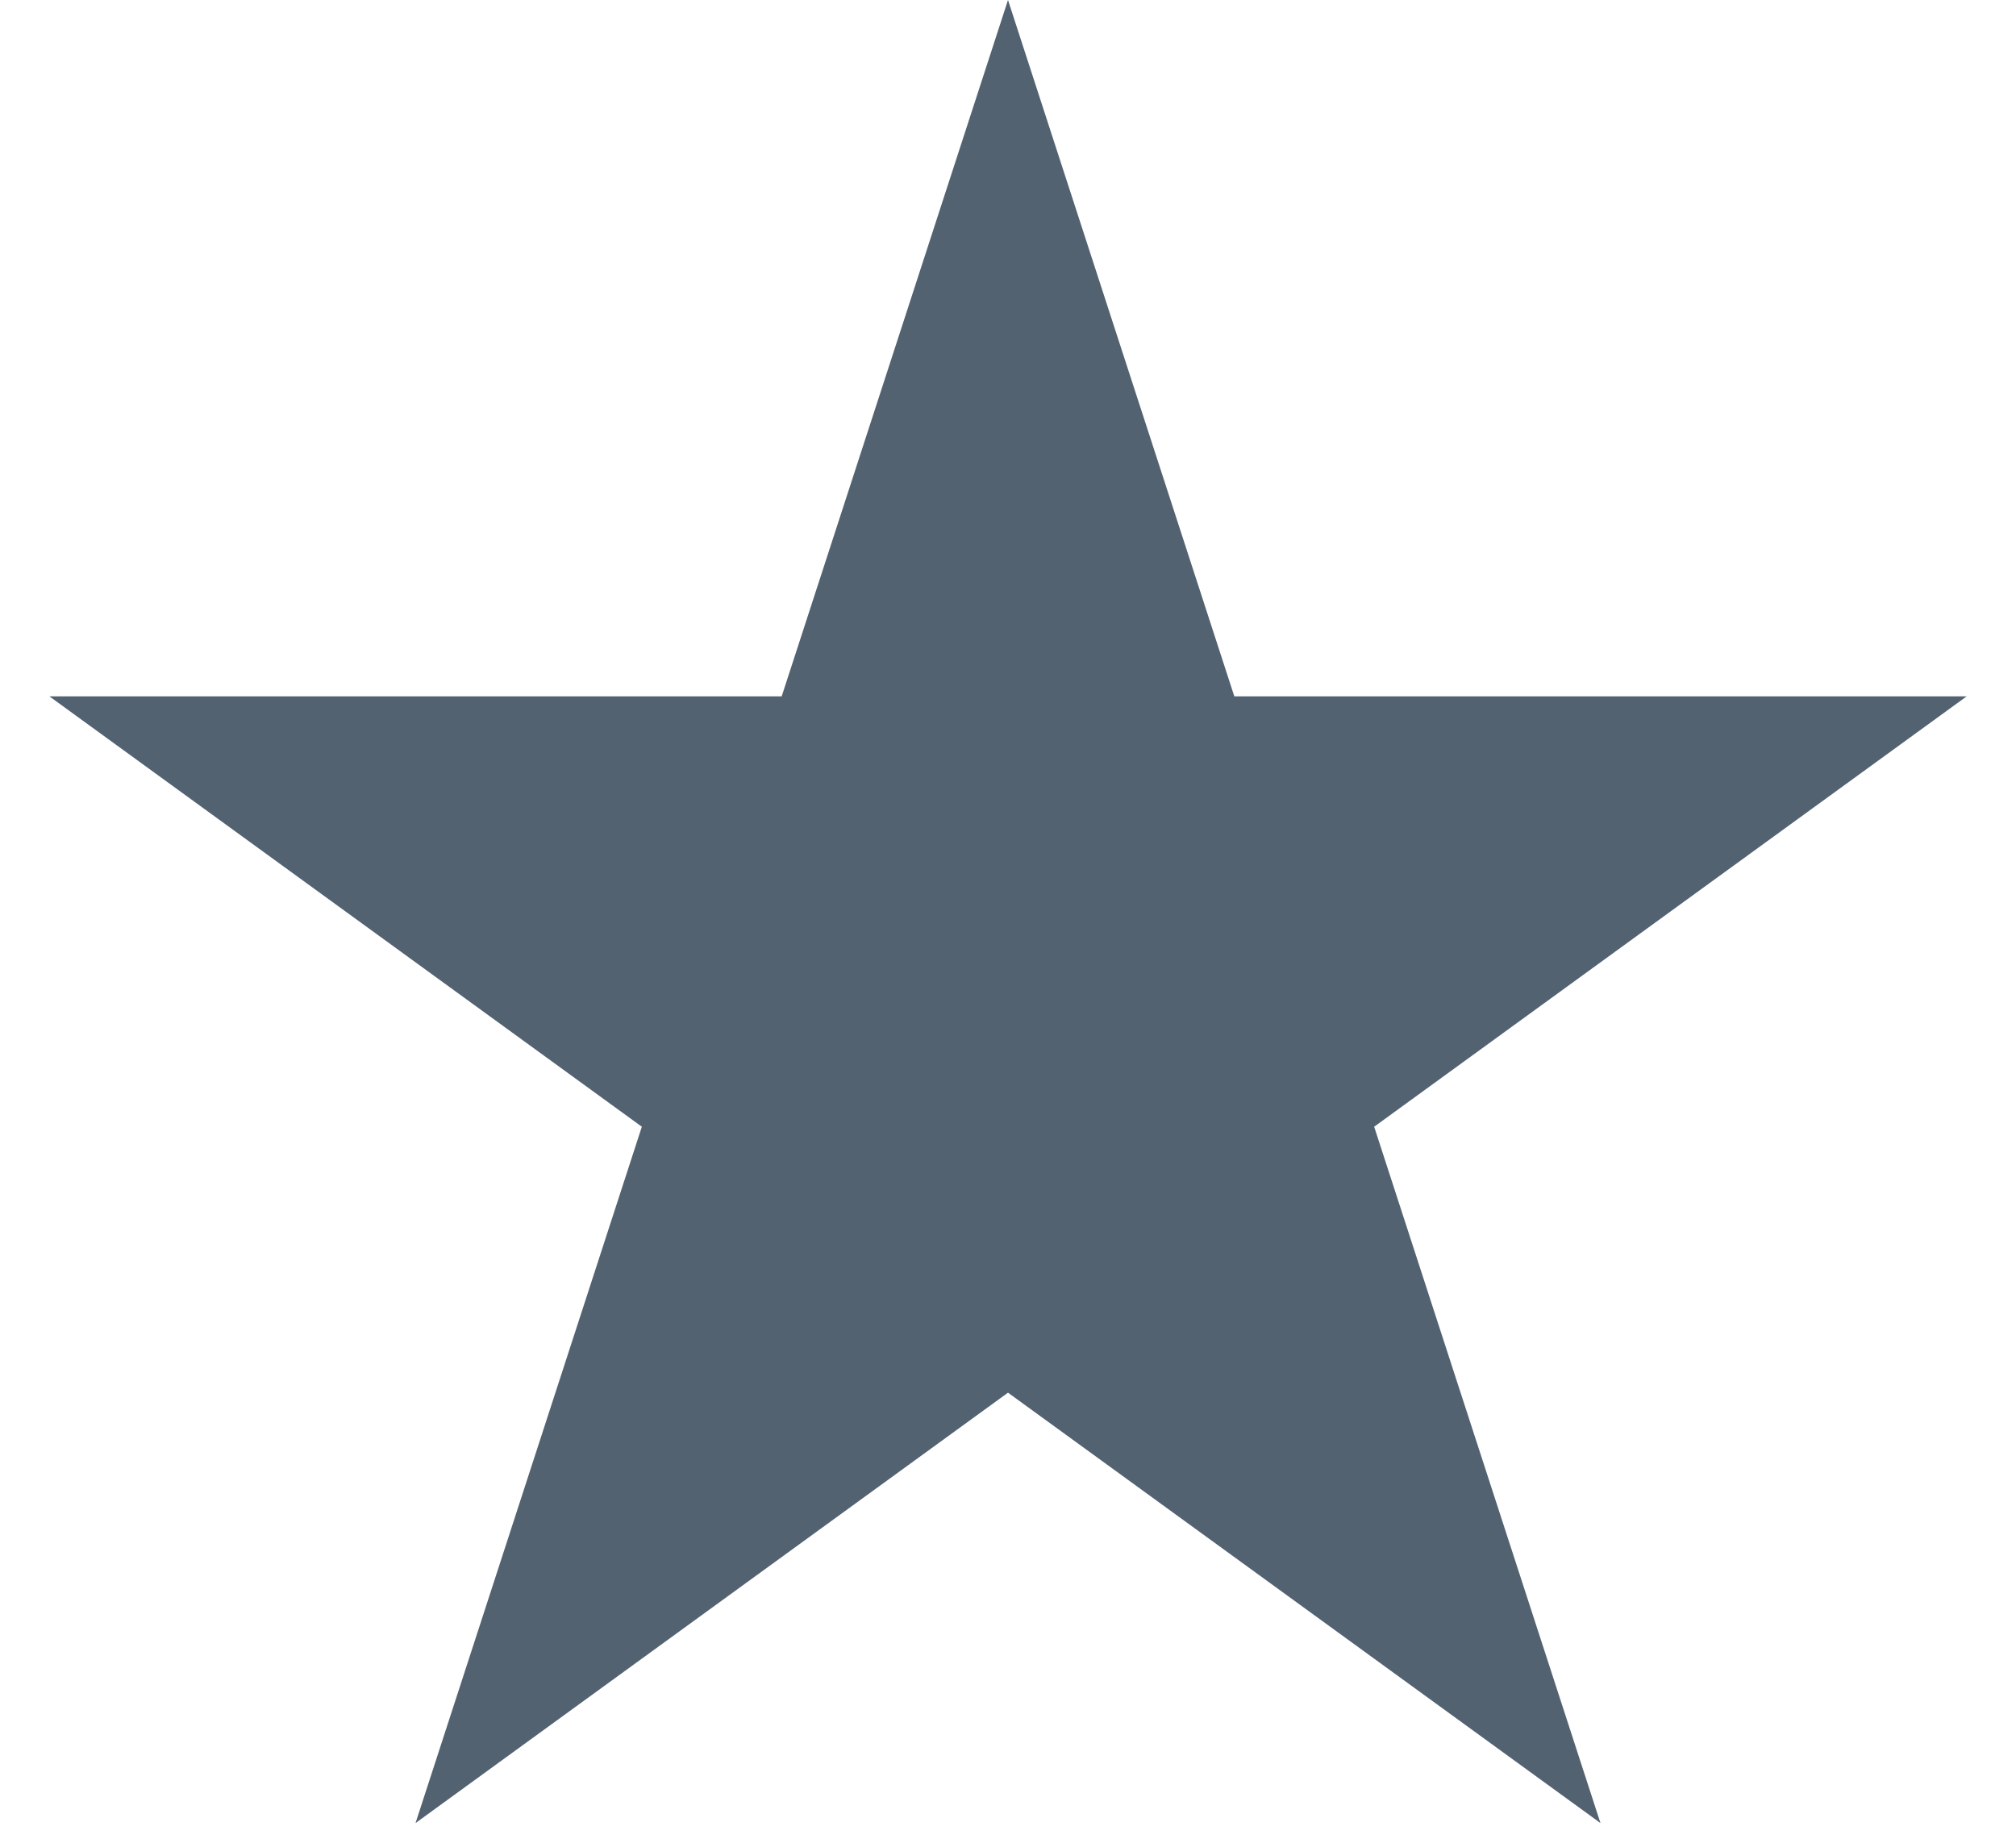 <svg width="35" height="32" viewBox="0 0 35 32" fill="none" xmlns="http://www.w3.org/2000/svg">
<path id="Star 1" d="M17.5 0L21.429 12.092L34.144 12.092L23.857 19.566L27.786 31.658L17.5 24.184L7.214 31.658L11.143 19.566L0.857 12.092L13.571 12.092L17.5 0Z" fill="#536271"/>
</svg>
